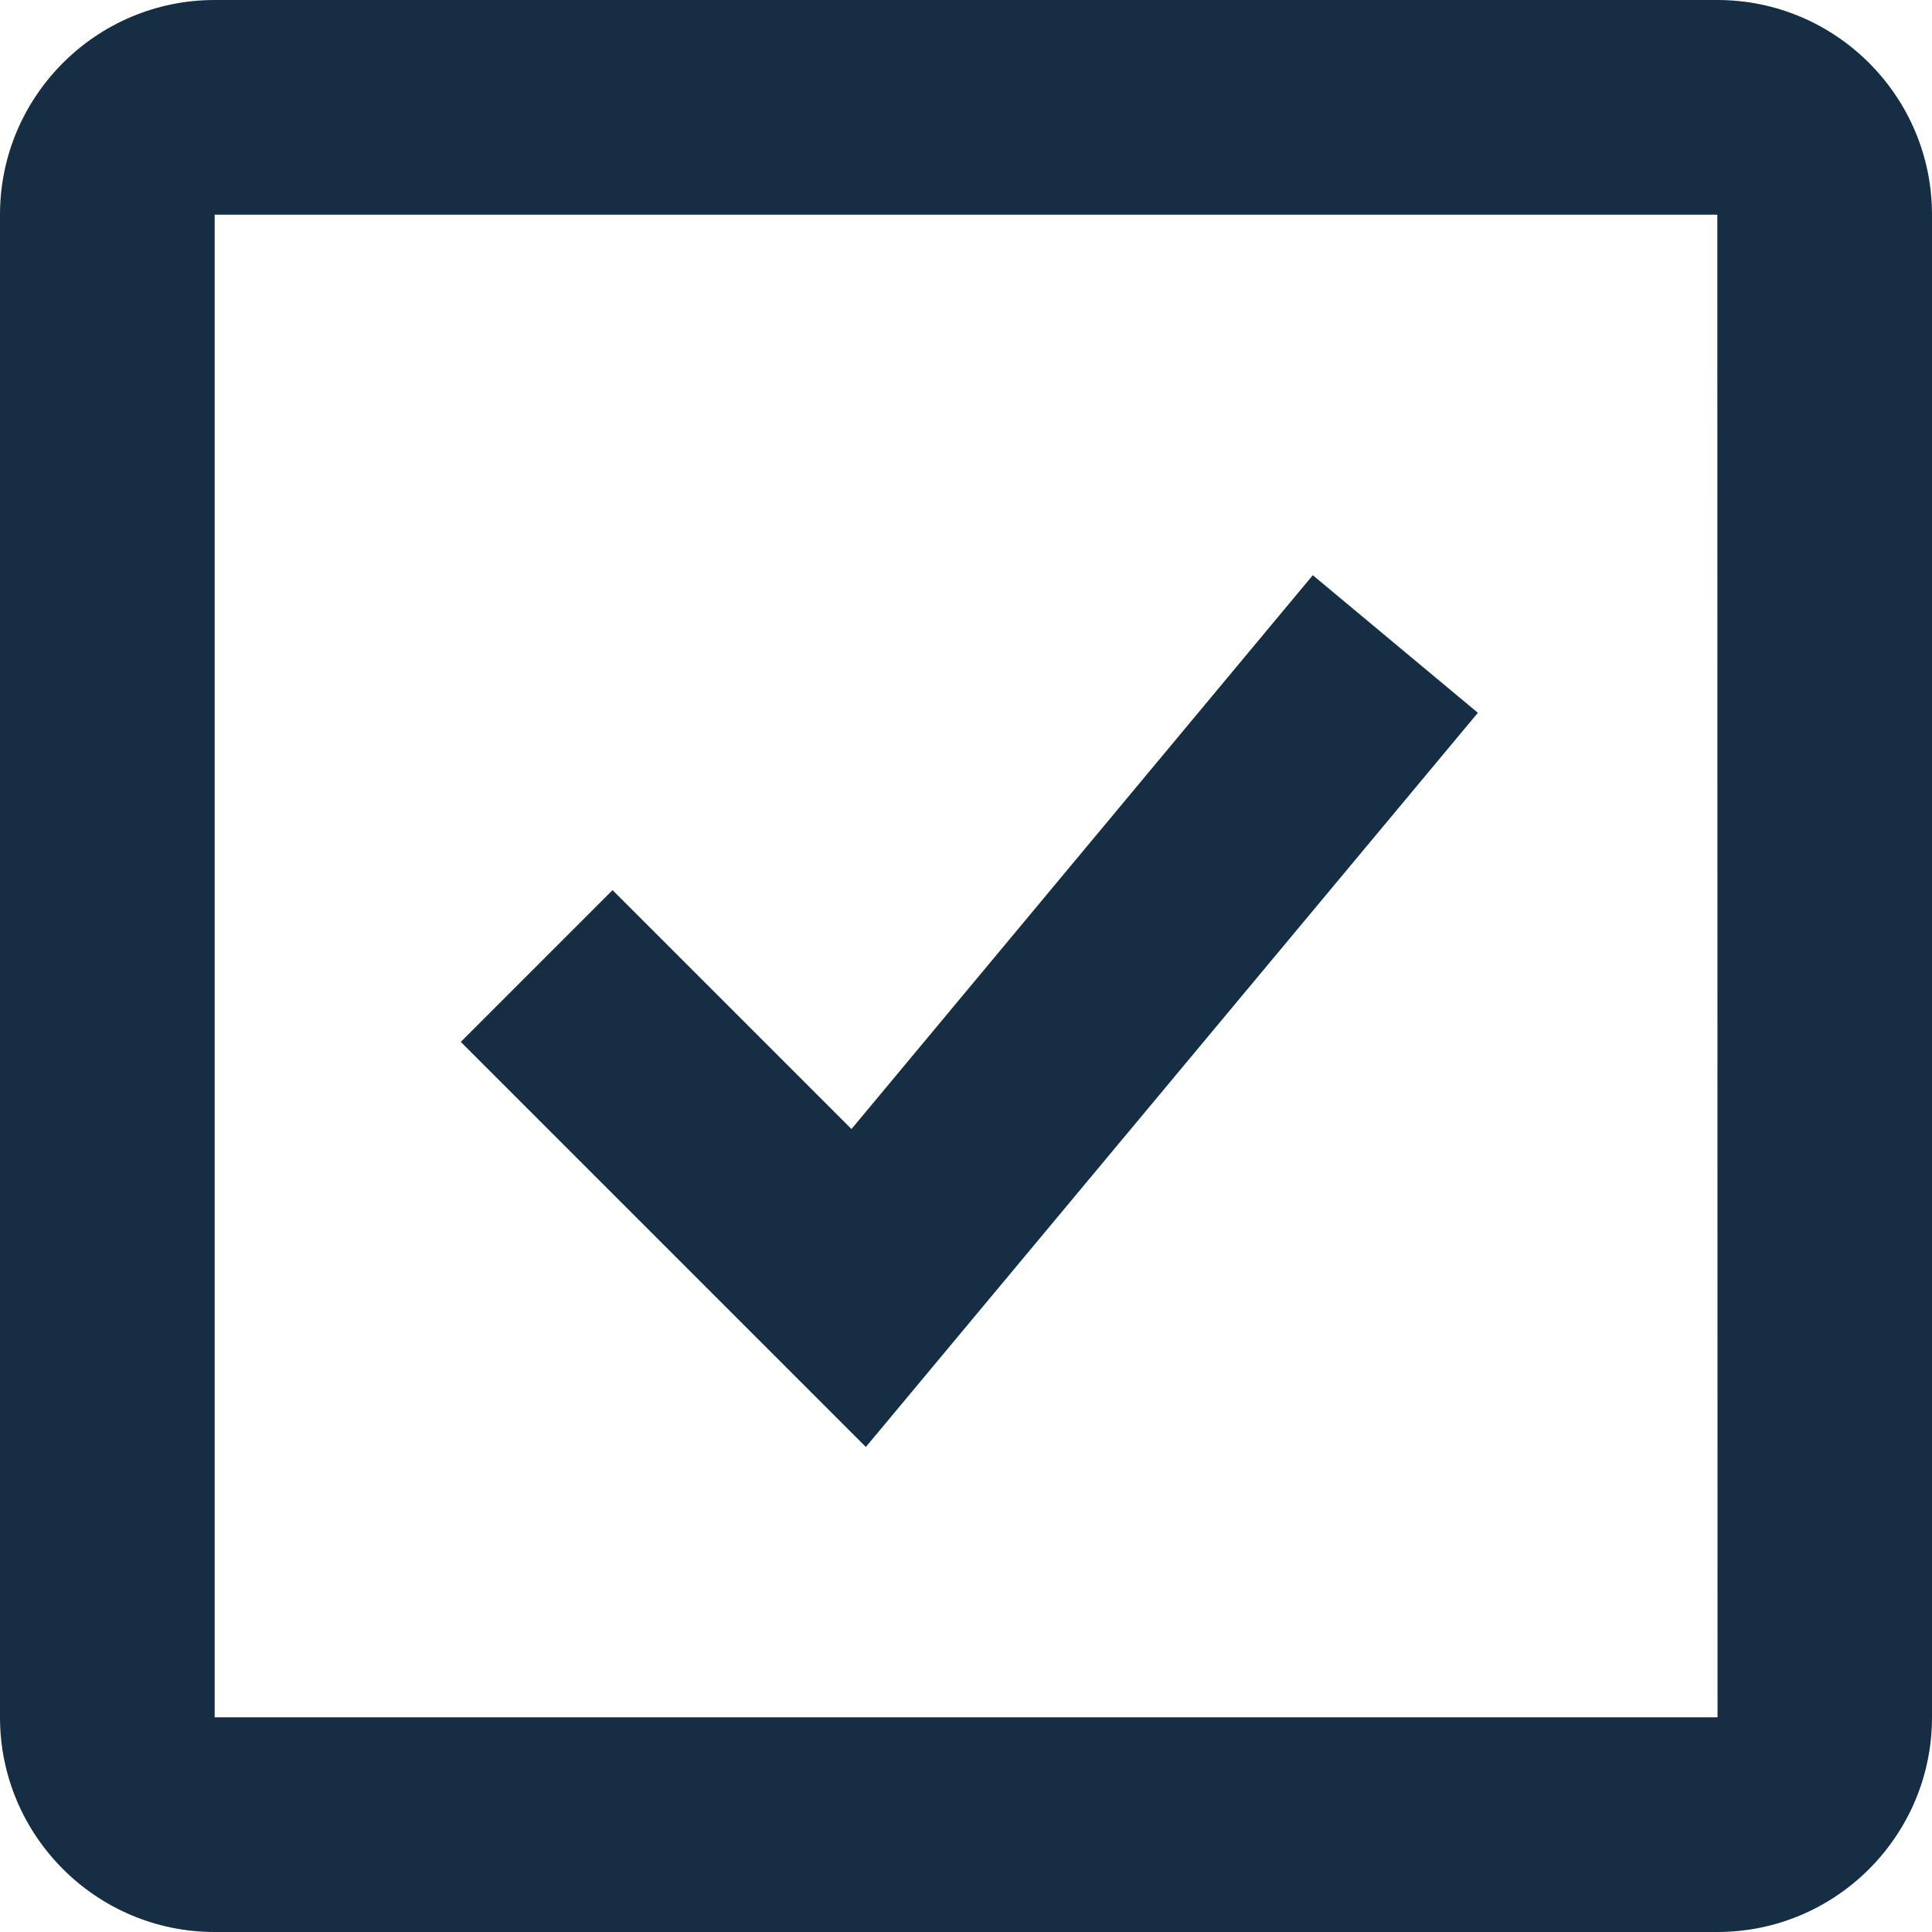<?xml version="1.0" encoding="UTF-8"?> <svg xmlns="http://www.w3.org/2000/svg" width="18" height="18" viewBox="0 0 18 18" fill="none"><path d="M7.933 10.519L5.707 8.293L4.293 9.707L8.067 13.481L13.769 6.641L12.231 5.359L7.933 10.519Z" fill="#152E43"></path><path d="M16 0H2C0.897 0 0 0.897 0 2V16C0 17.103 0.897 18 2 18H16C17.103 18 18 17.103 18 16V2C18 0.897 17.103 0 16 0ZM2 16V2H16L16.002 16H2Z" fill="#152E43"></path></svg> 